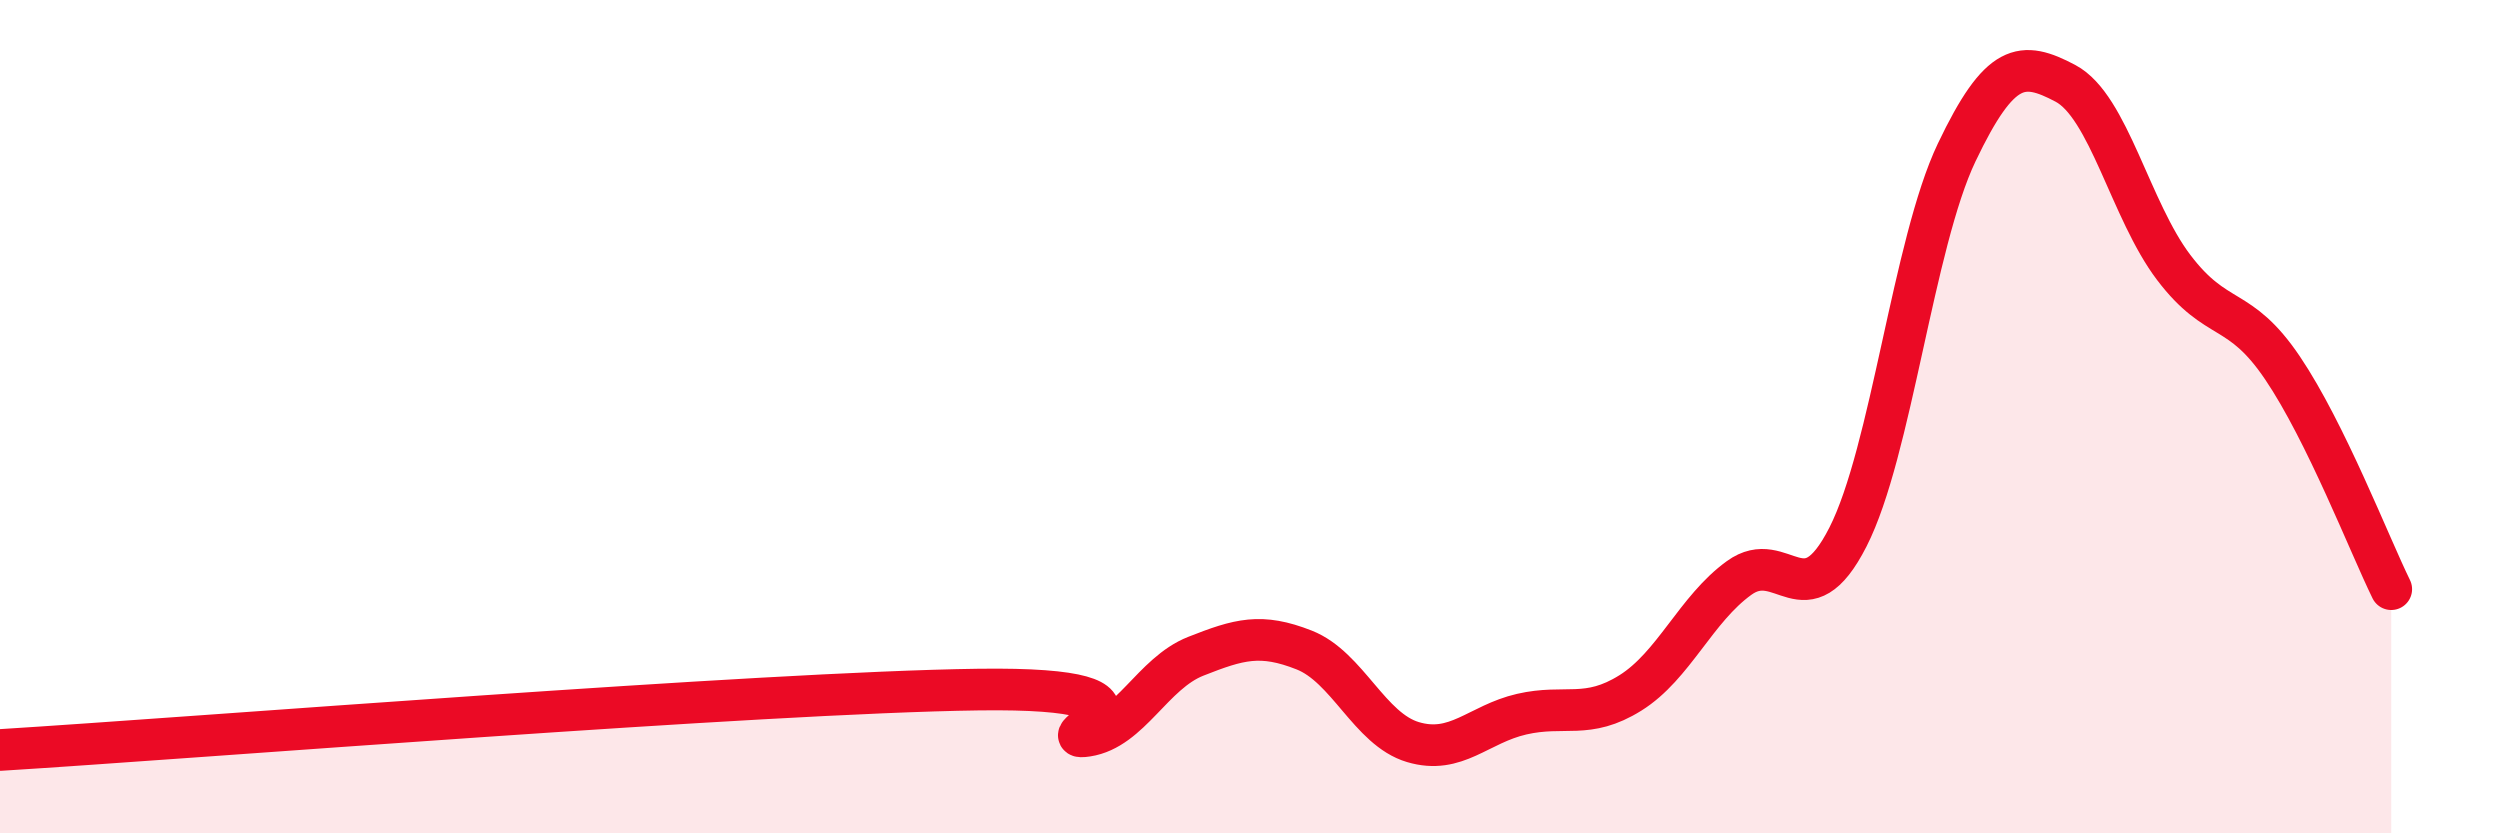 
    <svg width="60" height="20" viewBox="0 0 60 20" xmlns="http://www.w3.org/2000/svg">
      <path
        d="M 0,18 C 4.7,17.71 18.26,16.62 23.48,16.55 C 28.7,16.48 25.05,17.82 26.09,17.66 C 27.13,17.5 27.66,16.16 28.7,15.75 C 29.74,15.34 30.26,15.19 31.3,15.6 C 32.34,16.01 32.87,17.5 33.91,17.81 C 34.95,18.12 35.48,17.38 36.52,17.14 C 37.56,16.9 38.09,17.28 39.13,16.63 C 40.17,15.98 40.7,14.62 41.74,13.87 C 42.78,13.12 43.31,14.93 44.35,12.89 C 45.39,10.85 45.92,5.84 46.96,3.66 C 48,1.48 48.53,1.45 49.57,2 C 50.61,2.55 51.13,5.05 52.17,6.42 C 53.21,7.79 53.74,7.29 54.78,8.83 C 55.82,10.37 56.87,13.08 57.39,14.14L57.39 20L0 20Z"
        fill="#EB0A25"
        opacity="0.1"
        stroke-linecap="round"
        stroke-linejoin="round"
      />
      <path
        d="M 0,18 C 4.7,17.71 18.26,16.62 23.48,16.55 C 28.7,16.48 25.05,17.82 26.09,17.66 C 27.13,17.5 27.66,16.16 28.7,15.75 C 29.74,15.34 30.26,15.19 31.3,15.6 C 32.34,16.01 32.87,17.5 33.91,17.81 C 34.95,18.12 35.48,17.38 36.52,17.14 C 37.56,16.9 38.09,17.28 39.13,16.63 C 40.17,15.98 40.7,14.62 41.74,13.87 C 42.78,13.12 43.31,14.93 44.35,12.89 C 45.39,10.85 45.92,5.84 46.96,3.66 C 48,1.48 48.53,1.45 49.57,2 C 50.61,2.55 51.13,5.05 52.17,6.42 C 53.21,7.79 53.74,7.29 54.78,8.83 C 55.82,10.37 56.87,13.08 57.39,14.14"
        stroke="#EB0A25"
        stroke-width="1"
        fill="none"
        stroke-linecap="round"
        stroke-linejoin="round"
      />
    </svg>
  